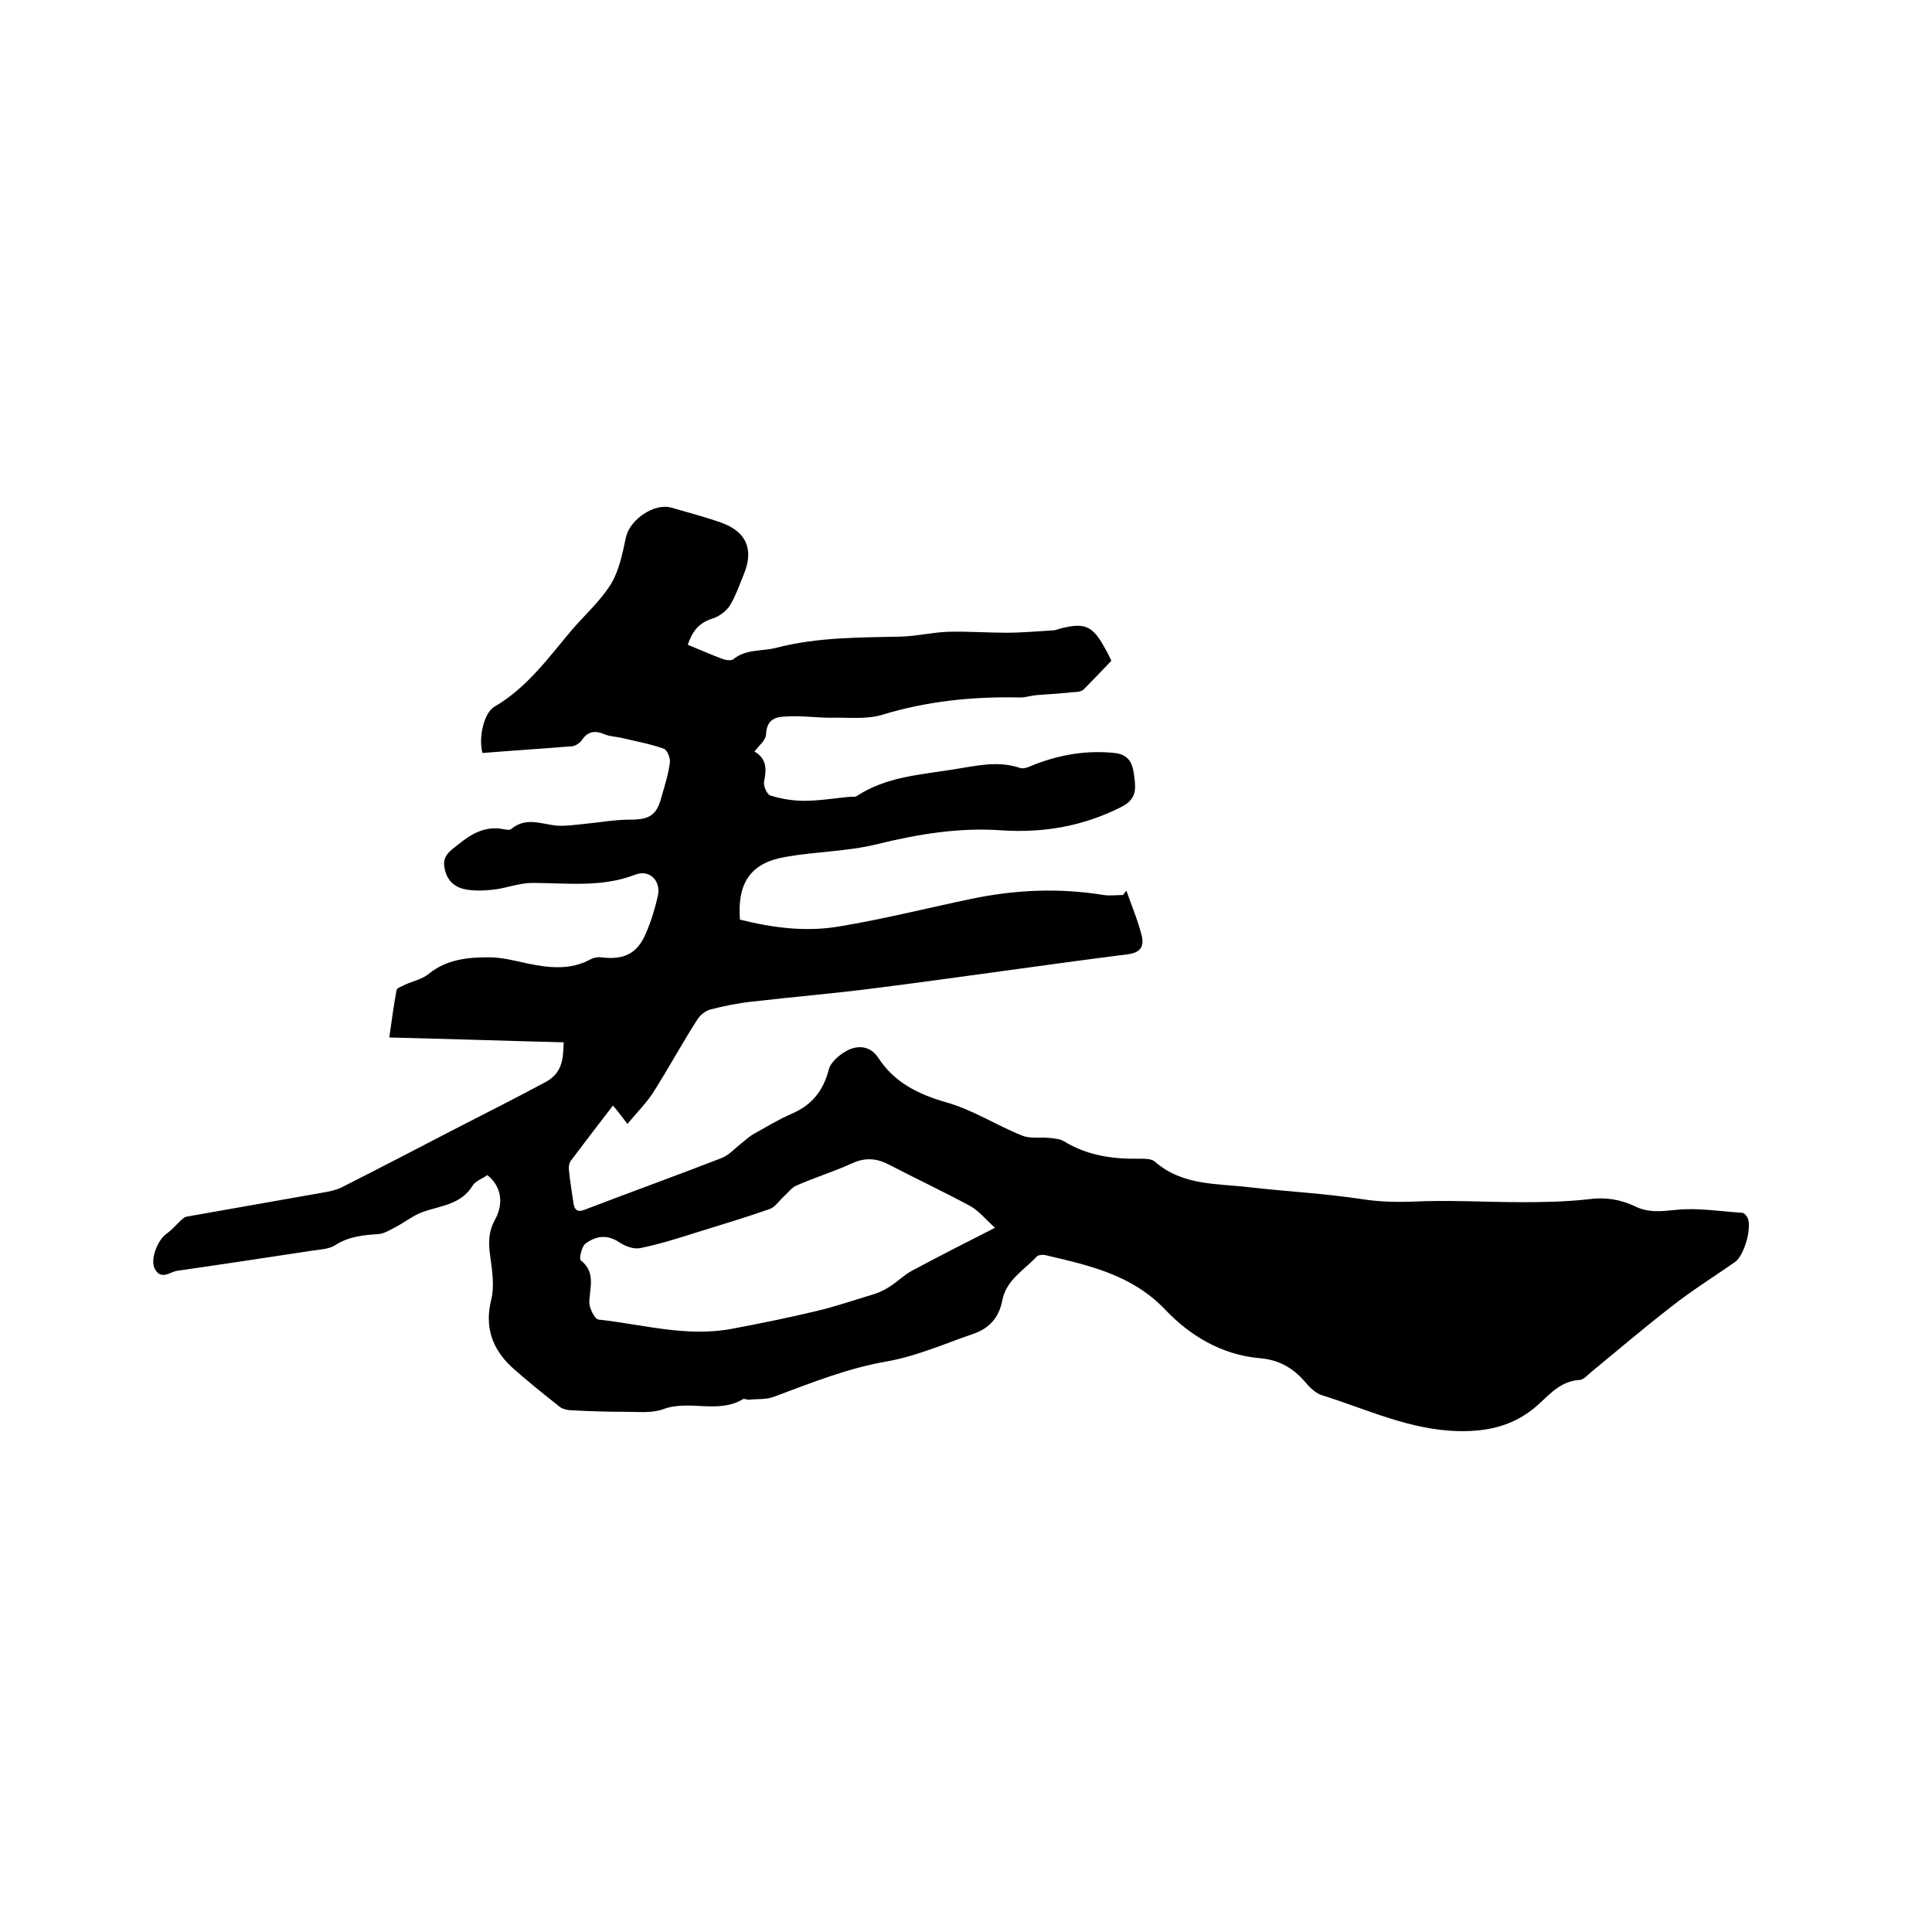 <svg enable-background="new 0 0 400 400" viewBox="0 0 400 400" xmlns="http://www.w3.org/2000/svg"><path d="m116.7 215.8c-12-.3-23.6-.7-36.1-1 .5-3.5.9-6.6 1.5-9.8.1-.5 1.2-.8 1.9-1.2 1.6-.7 3.5-1.1 4.8-2.2 3.7-3 8.1-3.4 12.4-3.4 2.7 0 5.4.7 8.1 1.3 4.4.9 8.8 1.4 13-.9.6-.3 1.4-.5 2.1-.4 4.7.6 7.5-.7 9.3-4.9 1.1-2.5 1.9-5.2 2.5-7.8.7-3.1-1.7-5.6-4.7-4.4-7 2.7-14.2 1.7-21.3 1.7-2.7 0-5.4 1.1-8.1 1.4-1.9.2-4 .3-5.9-.1-2.3-.5-3.8-2-4.2-4.6-.4-2.4 1.3-3.4 2.8-4.6 2.8-2.3 5.7-4 9.6-3.2.5.1 1.2.2 1.5-.1 2.9-2.4 5.9-1.1 9-.7 1.9.2 3.9-.1 5.9-.3 3.2-.3 6.4-.9 9.6-.9 3.9 0 5.5-.8 6.5-4.5.7-2.5 1.5-4.9 1.8-7.4.1-.9-.6-2.6-1.3-2.8-2.8-1-5.7-1.5-8.6-2.2-1.2-.3-2.6-.3-3.7-.8-1.9-.8-3.4-.6-4.6 1.2-.4.6-1.3 1.2-2 1.3-6.2.5-12.4.9-18.6 1.4-.9-3.1.3-8.4 2.5-9.6 6.8-4 11.2-10.2 16.1-16 2.7-3.1 5.9-6 8-9.4 1.7-2.8 2.4-6.4 3.1-9.7.8-3.6 5.8-7.1 9.4-6.1 3.4 1 6.9 1.9 10.3 3.1 5.3 1.9 6.8 5.6 4.7 10.7-.9 2.2-1.7 4.5-2.9 6.5-.8 1.2-2.3 2.3-3.7 2.7-2.8.9-4.1 2.7-5 5.4 2.5 1 4.9 2.1 7.4 3 .6.2 1.6.3 2 0 2.7-2.2 6-1.6 9-2.4 8.5-2.2 17.2-2.1 25.8-2.3 3.3-.1 6.5-.9 9.8-1 4-.1 8 .2 12 .2 3.2 0 6.5-.3 9.7-.5.4 0 .8-.2 1.2-.3 5.2-1.4 6.9-.7 9.4 3.9.5.8.9 1.7 1.4 2.7-1.9 2-3.8 4-5.7 5.9-.5.5-1.4.6-2.2.6-2.5.3-4.9.4-7.4.6-1.4.1-2.7.6-4 .5-9.6-.2-19 .8-28.2 3.6-3.3 1-7.1.5-10.7.6-2.7 0-5.5-.4-8.2-.3-2.4.1-4.9 0-5.1 3.7 0 1.2-1.4 2.3-2.4 3.6 2.6 1.5 2.5 3.7 2 6.2-.2.9.6 2.7 1.3 2.9 2.2.7 4.7 1.1 7 1.1 3 0 6.1-.5 9.1-.8.6-.1 1.4.1 1.8-.2 6.1-4 13.2-4.4 20-5.5 4.6-.7 9.1-1.9 13.8-.3.9.3 2.2-.4 3.2-.8 5.3-2 10.7-2.9 16.4-2.3 3.5.4 3.8 2.9 4.1 5.4.3 2.4.2 4.3-2.8 5.8-7.9 4-16.2 5.4-24.9 4.8s-17.2.8-25.7 2.9c-6.1 1.5-12.6 1.5-18.8 2.6-7.2 1.2-10.1 5.3-9.5 13 6.8 1.7 13.7 2.6 20.6 1.4 9.1-1.5 18.2-3.8 27.3-5.7s18.2-2.3 27.4-.8c1.3.2 2.7 0 4 0 .2-.3.5-.6.7-.9 1.1 3.1 2.4 6.2 3.2 9.4.5 2.2-.3 3.5-3.1 3.8-17.4 2.2-34.8 4.8-52.2 7-8.5 1.1-17 1.8-25.6 2.8-2.8.3-5.7.9-8.4 1.6-1.1.3-2.2 1.2-2.8 2.2-3.2 5-6 10.2-9.2 15.2-1.4 2.1-3.3 4-5.2 6.3-1.3-1.7-2.1-2.8-3-3.8-3.1 4-5.9 7.7-8.7 11.4-.4.5-.5 1.4-.4 2 .2 2.2.6 4.4.9 6.6.2 1.6.8 2.2 2.5 1.5 9.4-3.6 18.8-7 28.1-10.6 1.6-.6 2.8-2 4.2-3.1.8-.6 1.6-1.4 2.5-1.9 2.7-1.5 5.3-3.1 8.1-4.3 4.1-1.8 6.4-4.8 7.5-9.1.4-1.6 2.5-3.3 4.2-4.1 2.1-.9 4.5-.7 6.1 1.8 3.3 5 8.1 7.4 13.9 9.1 5.5 1.5 10.5 4.8 15.8 6.9 1.7.7 3.8.3 5.7.5 1 .1 2.2.2 3 .7 4.9 3 10.2 3.7 15.8 3.6 1 0 2.3 0 3 .6 5.7 5 12.8 4.5 19.5 5.3 7.9.9 15.8 1.3 23.6 2.5 3.3.5 6.5.6 9.9.5 7.7-.4 15.4.1 23.1.1 4.5 0 9.1-.1 13.6-.6 3.5-.5 6.7 0 9.8 1.5 2.7 1.3 5.3 1 8.3.7 4.5-.5 9.2.3 13.8.6.4 0 .9.6 1.1 1 1 2-.7 7.9-2.6 9.2-4.3 3-8.8 5.8-13 9.1-5.7 4.4-11.2 9.1-16.8 13.7-.7.6-1.5 1.5-2.3 1.6-3.8.2-6 2.7-8.5 5-4.7 4.3-10.1 5.7-16.5 5.6-10.2-.2-19-4.5-28.3-7.4-1.4-.4-2.7-1.7-3.7-2.9-2.5-2.9-5.5-4.5-9.3-4.8-7.9-.7-14.5-4.7-19.6-10.1-6.9-7.2-15.7-9.1-24.6-11.2-.6-.2-1.7-.1-2 .3-2.6 2.8-6.3 4.8-7.1 9.1-.7 3.6-2.8 5.8-6.1 6.9-5.8 2-11.5 4.5-17.4 5.6-8.4 1.4-16 4.5-23.8 7.4-1.6.6-3.4.4-5.2.6-.4 0-1-.3-1.2-.1-5.2 3.1-11.2 0-16.6 2.1-2.3.8-5 .5-7.5.5-3.7 0-7.4-.1-11-.3-1 0-2.2-.2-2.9-.8-3.4-2.7-6.8-5.4-10-8.3-3.9-3.7-5.5-8.2-4.1-13.8.7-2.8.2-6-.2-9-.4-2.7-.4-5.1 1-7.6 1.9-3.5 1.2-7-1.6-9.2-1 .7-2.4 1.2-3 2.1-2.4 4-6.6 4.2-10.3 5.5-2 .7-3.7 2.1-5.6 3.1-1.2.6-2.4 1.4-3.6 1.5-3.2.2-6.2.5-9 2.3-1.4.9-3.4.9-5.2 1.2-9.2 1.4-18.4 2.8-27.5 4.1-1.5.2-3.4 2.1-4.7-.5-.9-1.9.6-5.8 2.4-7.1 1.1-.8 2-1.8 3-2.8.4-.3.7-.7 1.2-.8 9.6-1.7 19.3-3.4 28.9-5.1 1.1-.2 2.3-.5 3.3-1 7.7-3.9 15.4-7.9 23.1-11.9 6.4-3.3 12.8-6.5 19.1-9.9 3.5-1.9 3.6-4.9 3.7-8.2zm89.3 38.4c-2-1.8-3.4-3.6-5.3-4.6-5.6-3-11.3-5.7-16.9-8.6-2.6-1.3-4.9-1.3-7.5-.1-3.7 1.7-7.7 2.9-11.5 4.6-.9.4-1.6 1.4-2.4 2.1-1 .9-1.9 2.3-3 2.7-5.1 1.8-10.2 3.3-15.3 4.9-3.8 1.2-7.6 2.4-11.5 3.2-1.4.3-3.2-.4-4.4-1.2-2.5-1.7-4.9-1.3-7 .3-.8.6-1.3 3.1-1 3.4 3.2 2.5 1.9 5.6 1.8 8.7 0 1.2 1.1 3.5 1.9 3.6 9.2 1 18.3 3.7 27.7 1.9 5.9-1.1 11.7-2.3 17.6-3.7 3.7-.9 7.3-2.1 10.9-3.2 1.4-.4 2.7-.9 3.9-1.7 1.7-1 3.1-2.5 4.8-3.4 5.4-2.9 10.9-5.7 17.2-8.9z"/></svg>